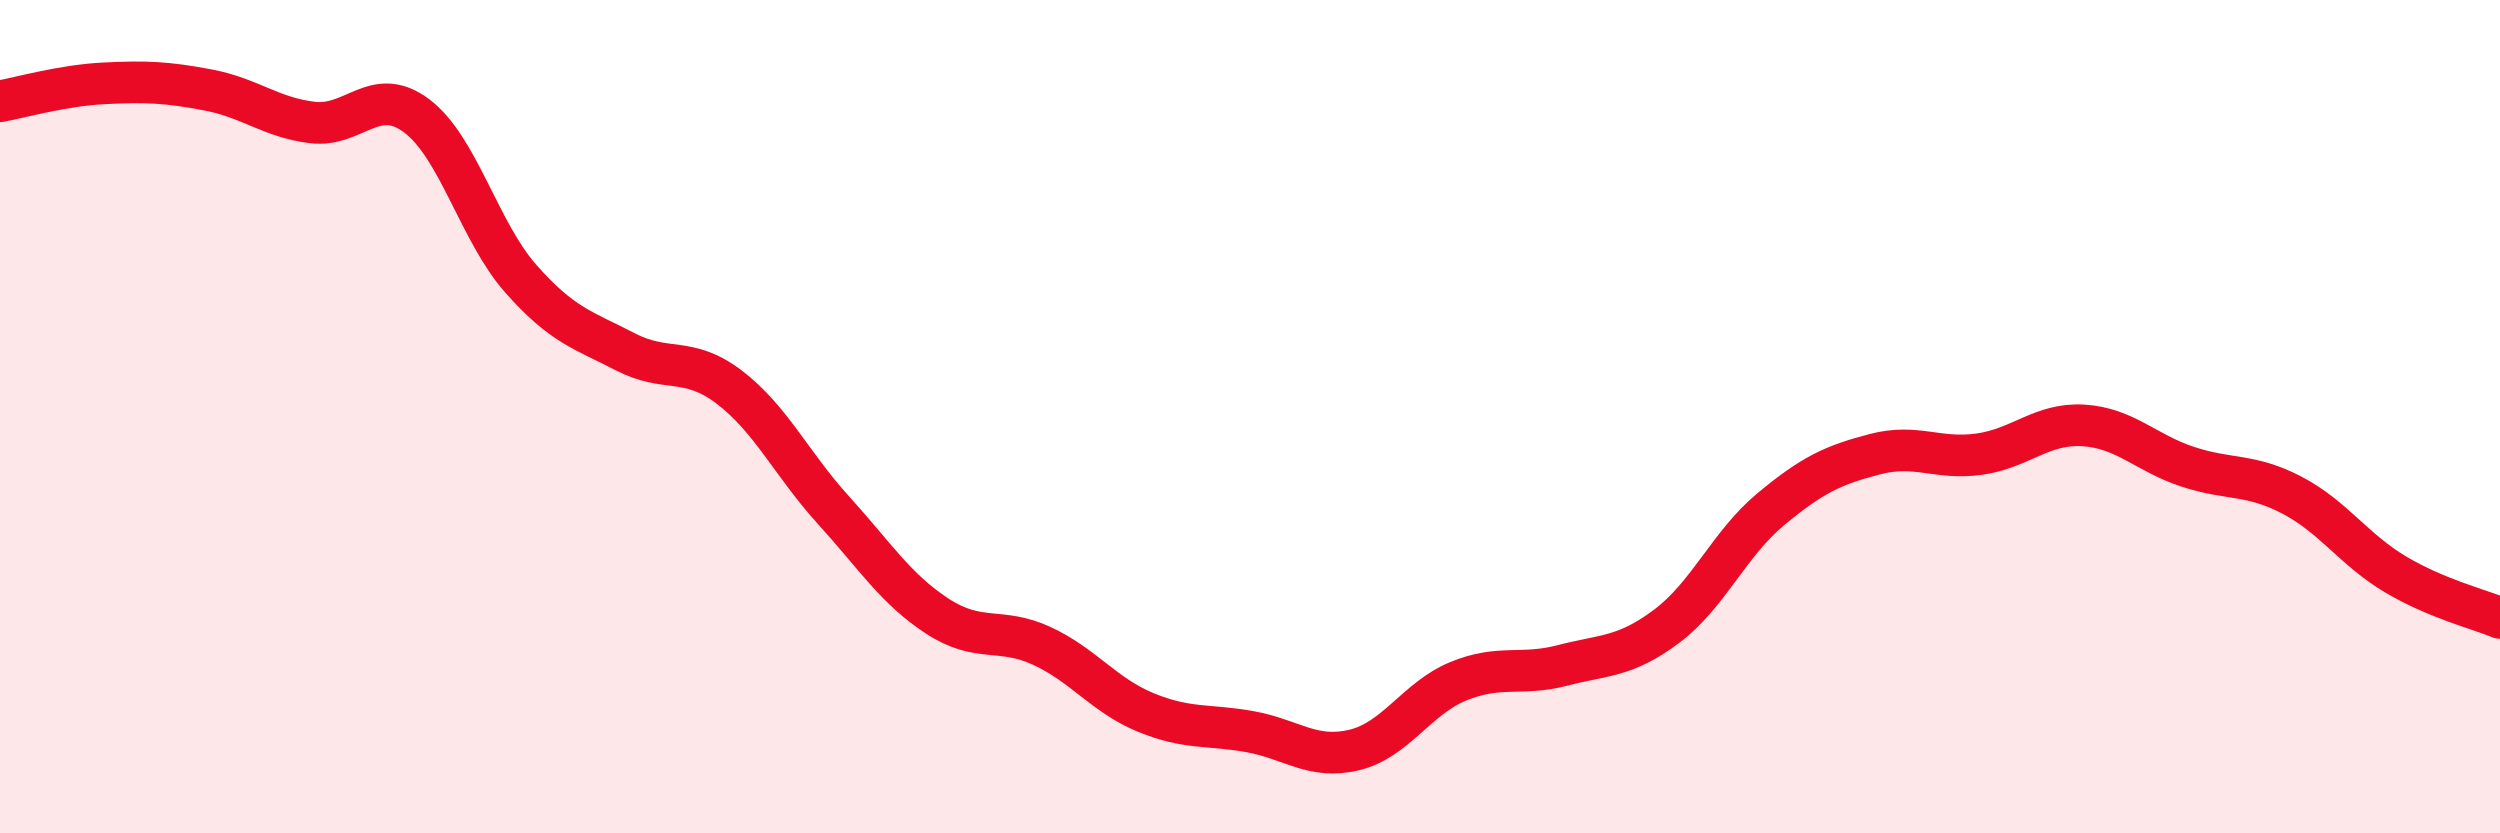
    <svg width="60" height="20" viewBox="0 0 60 20" xmlns="http://www.w3.org/2000/svg">
      <path
        d="M 0,2.43 C 0.5,2.34 1.5,2.05 2.5,2 C 3.5,1.95 4,1.97 5,2.16 C 6,2.35 6.5,2.82 7.5,2.94 C 8.5,3.06 9,2.03 10,2.78 C 11,3.53 11.5,5.56 12.5,6.69 C 13.5,7.82 14,7.92 15,8.44 C 16,8.96 16.5,8.53 17.5,9.29 C 18.5,10.05 19,11.14 20,12.24 C 21,13.34 21.5,14.14 22.5,14.79 C 23.5,15.44 24,15.04 25,15.5 C 26,15.96 26.5,16.69 27.5,17.1 C 28.5,17.51 29,17.38 30,17.56 C 31,17.74 31.5,18.24 32.5,18 C 33.5,17.76 34,16.76 35,16.35 C 36,15.94 36.5,16.23 37.5,15.97 C 38.5,15.71 39,15.78 40,15.03 C 41,14.28 41.5,13.05 42.5,12.22 C 43.5,11.39 44,11.16 45,10.9 C 46,10.64 46.5,11.04 47.5,10.9 C 48.5,10.76 49,10.15 50,10.21 C 51,10.27 51.5,10.87 52.5,11.2 C 53.5,11.53 54,11.36 55,11.88 C 56,12.4 56.5,13.2 57.5,13.79 C 58.5,14.38 59.5,14.62 60,14.83L60 20L0 20Z"
        fill="#EB0A25"
        opacity="0.1"
        stroke-linecap="round"
        stroke-linejoin="round"
      />
      <path
        d="M 0,2.43 C 0.5,2.34 1.5,2.05 2.5,2 C 3.5,1.95 4,1.97 5,2.16 C 6,2.35 6.5,2.82 7.5,2.94 C 8.5,3.06 9,2.03 10,2.78 C 11,3.53 11.5,5.56 12.5,6.69 C 13.5,7.82 14,7.92 15,8.44 C 16,8.96 16.5,8.53 17.5,9.29 C 18.5,10.05 19,11.14 20,12.24 C 21,13.34 21.5,14.14 22.5,14.79 C 23.5,15.44 24,15.04 25,15.5 C 26,15.96 26.5,16.69 27.5,17.1 C 28.5,17.51 29,17.38 30,17.56 C 31,17.74 31.5,18.24 32.5,18 C 33.5,17.76 34,16.76 35,16.35 C 36,15.94 36.5,16.23 37.5,15.97 C 38.5,15.71 39,15.78 40,15.03 C 41,14.28 41.5,13.05 42.5,12.22 C 43.5,11.39 44,11.16 45,10.9 C 46,10.64 46.5,11.04 47.5,10.9 C 48.5,10.76 49,10.15 50,10.21 C 51,10.27 51.5,10.87 52.5,11.2 C 53.5,11.53 54,11.36 55,11.88 C 56,12.4 56.5,13.2 57.5,13.79 C 58.5,14.38 59.5,14.62 60,14.83"
        stroke="#EB0A25"
        stroke-width="1"
        fill="none"
        stroke-linecap="round"
        stroke-linejoin="round"
      />
    </svg>
  